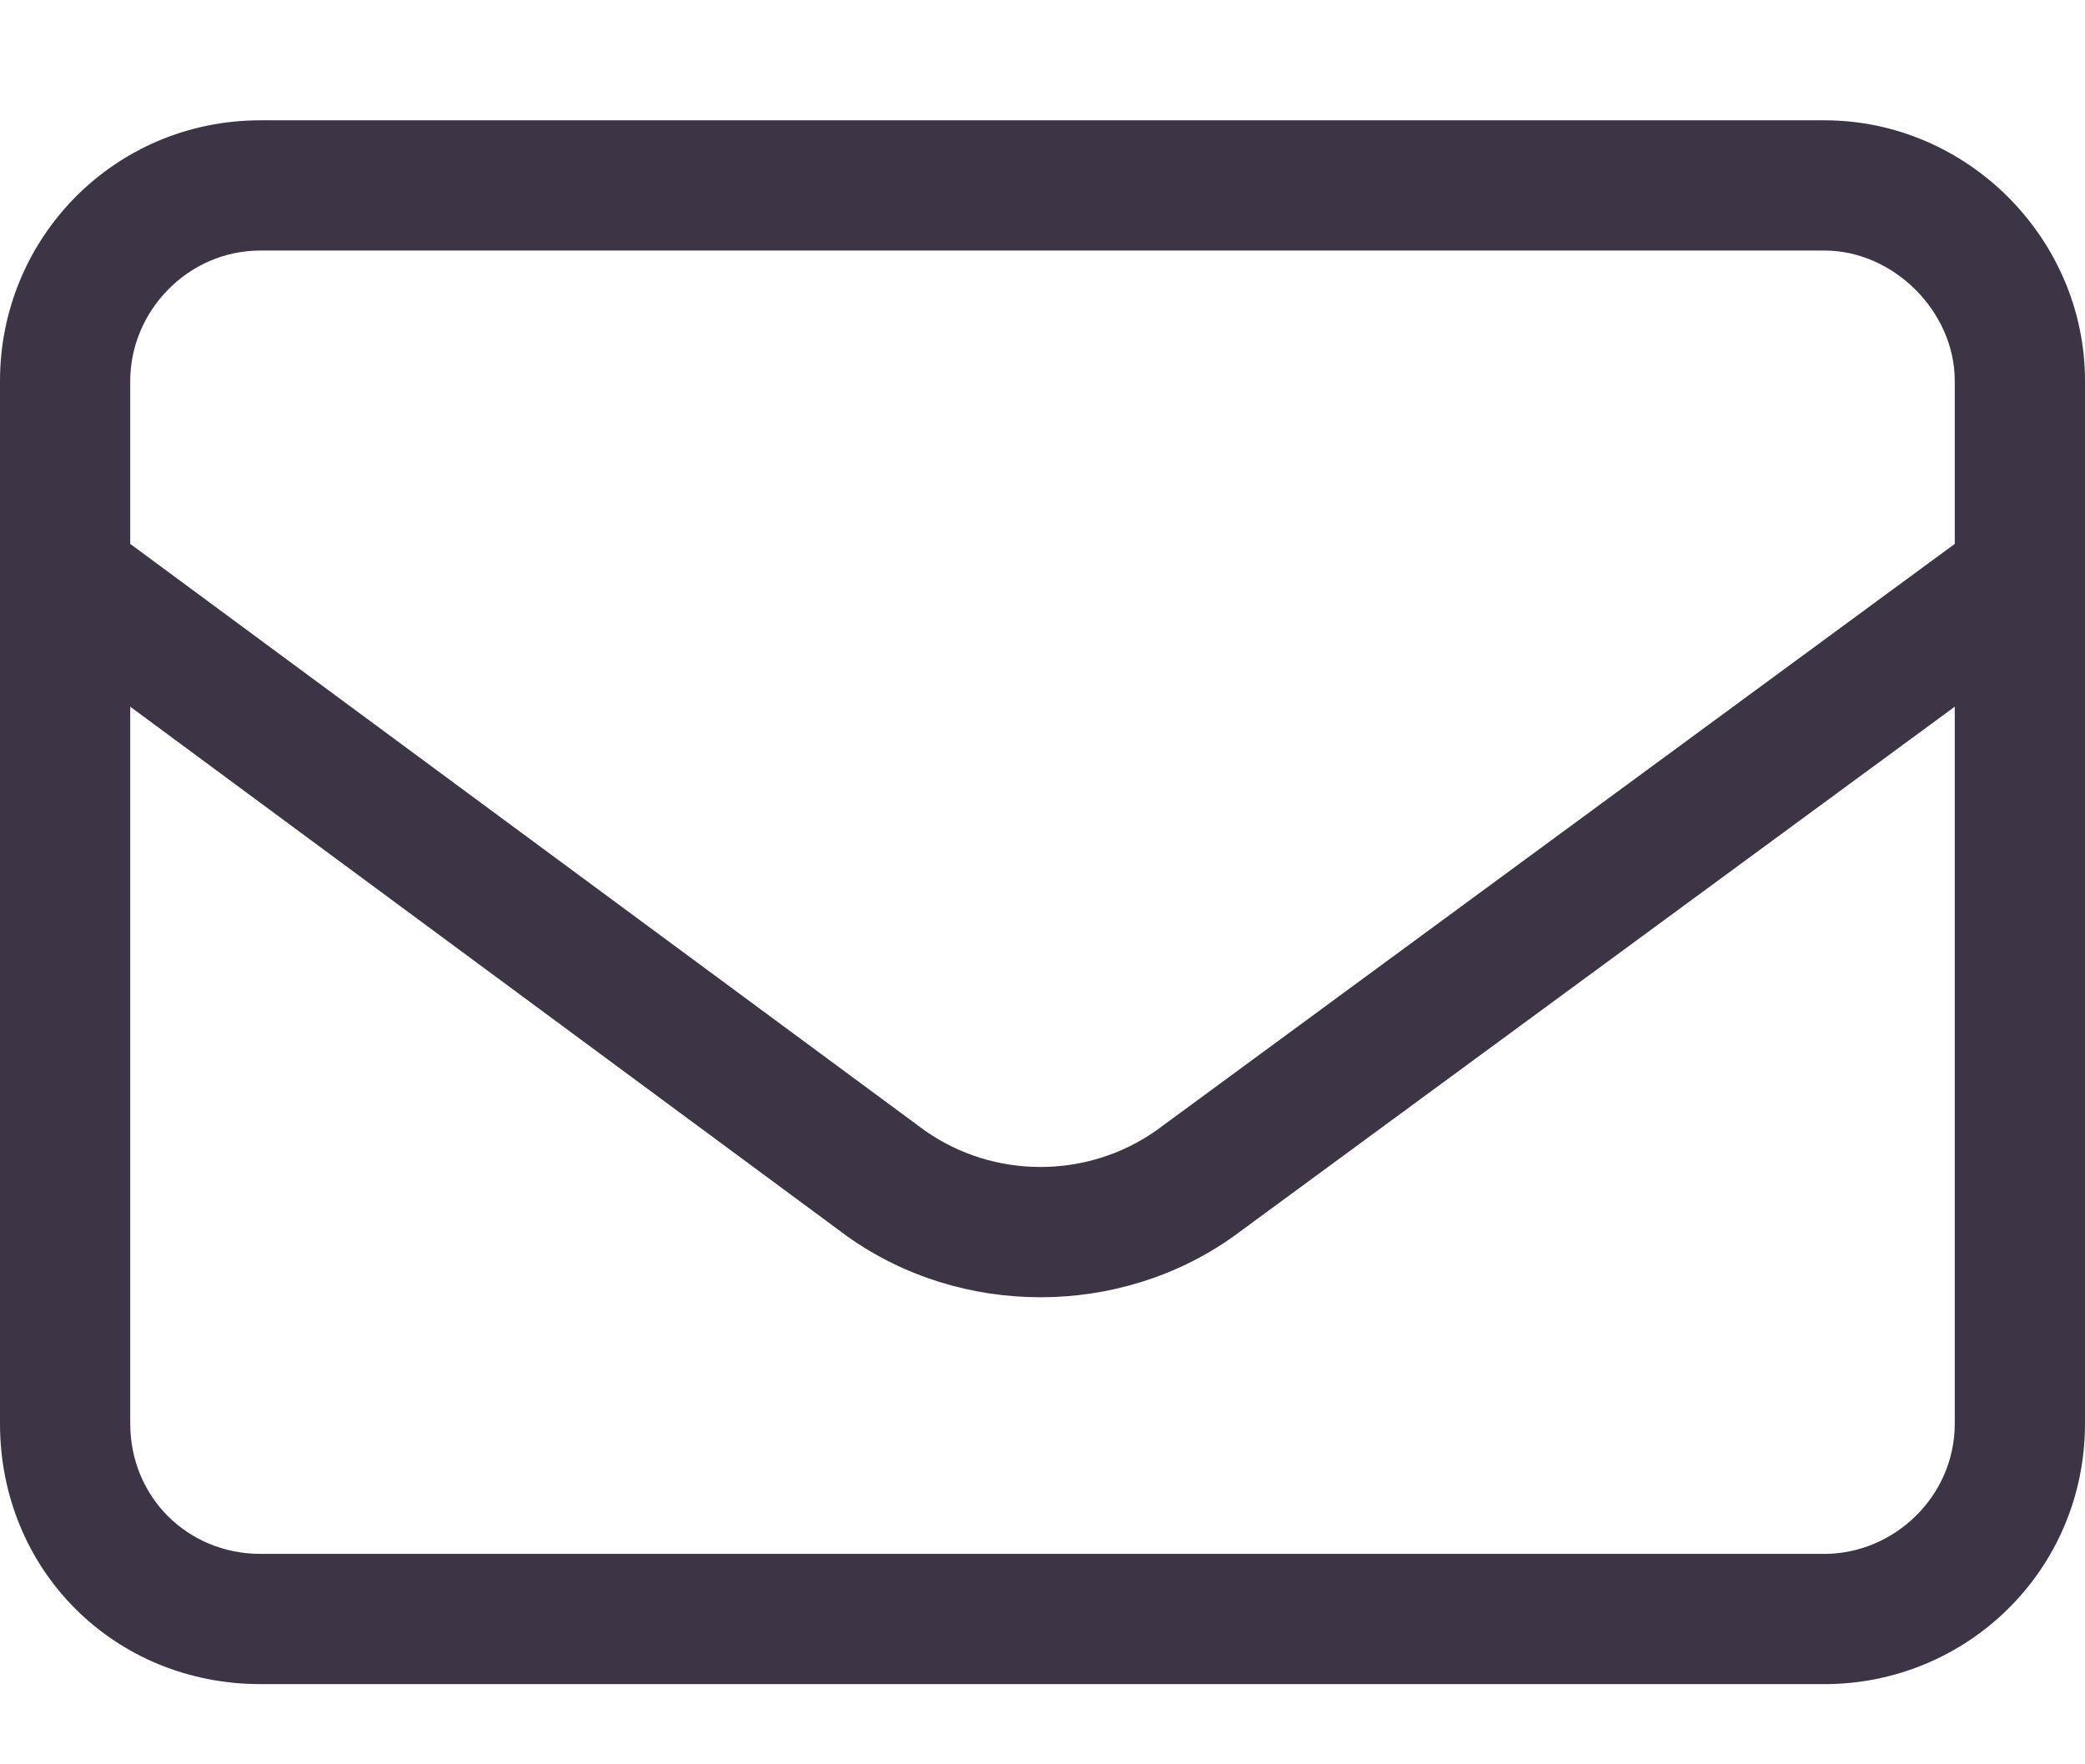 <svg viewBox="0 0 13 11" xmlns="http://www.w3.org/2000/svg">
    <path d="M1.625 1.562C1.168 1.562 0.812 1.943 0.812 2.375V3.391L5.764 7.047C6.195 7.352 6.779 7.352 7.211 7.047L12.188 3.391V2.375C12.188 1.943 11.807 1.562 11.375 1.562H1.625ZM0.812 4.406V8.875C0.812 9.332 1.168 9.688 1.625 9.688H11.375C11.807 9.688 12.188 9.332 12.188 8.875V4.406L7.693 7.707C6.982 8.215 5.992 8.215 5.281 7.707L0.812 4.406ZM0 2.375C0 1.486 0.711 0.75 1.625 0.75H11.375C12.264 0.75 13 1.486 13 2.375V8.875C13 9.789 12.264 10.5 11.375 10.5H1.625C0.711 10.5 0 9.789 0 8.875V2.375Z" fill="#3D3445"/>
</svg>
